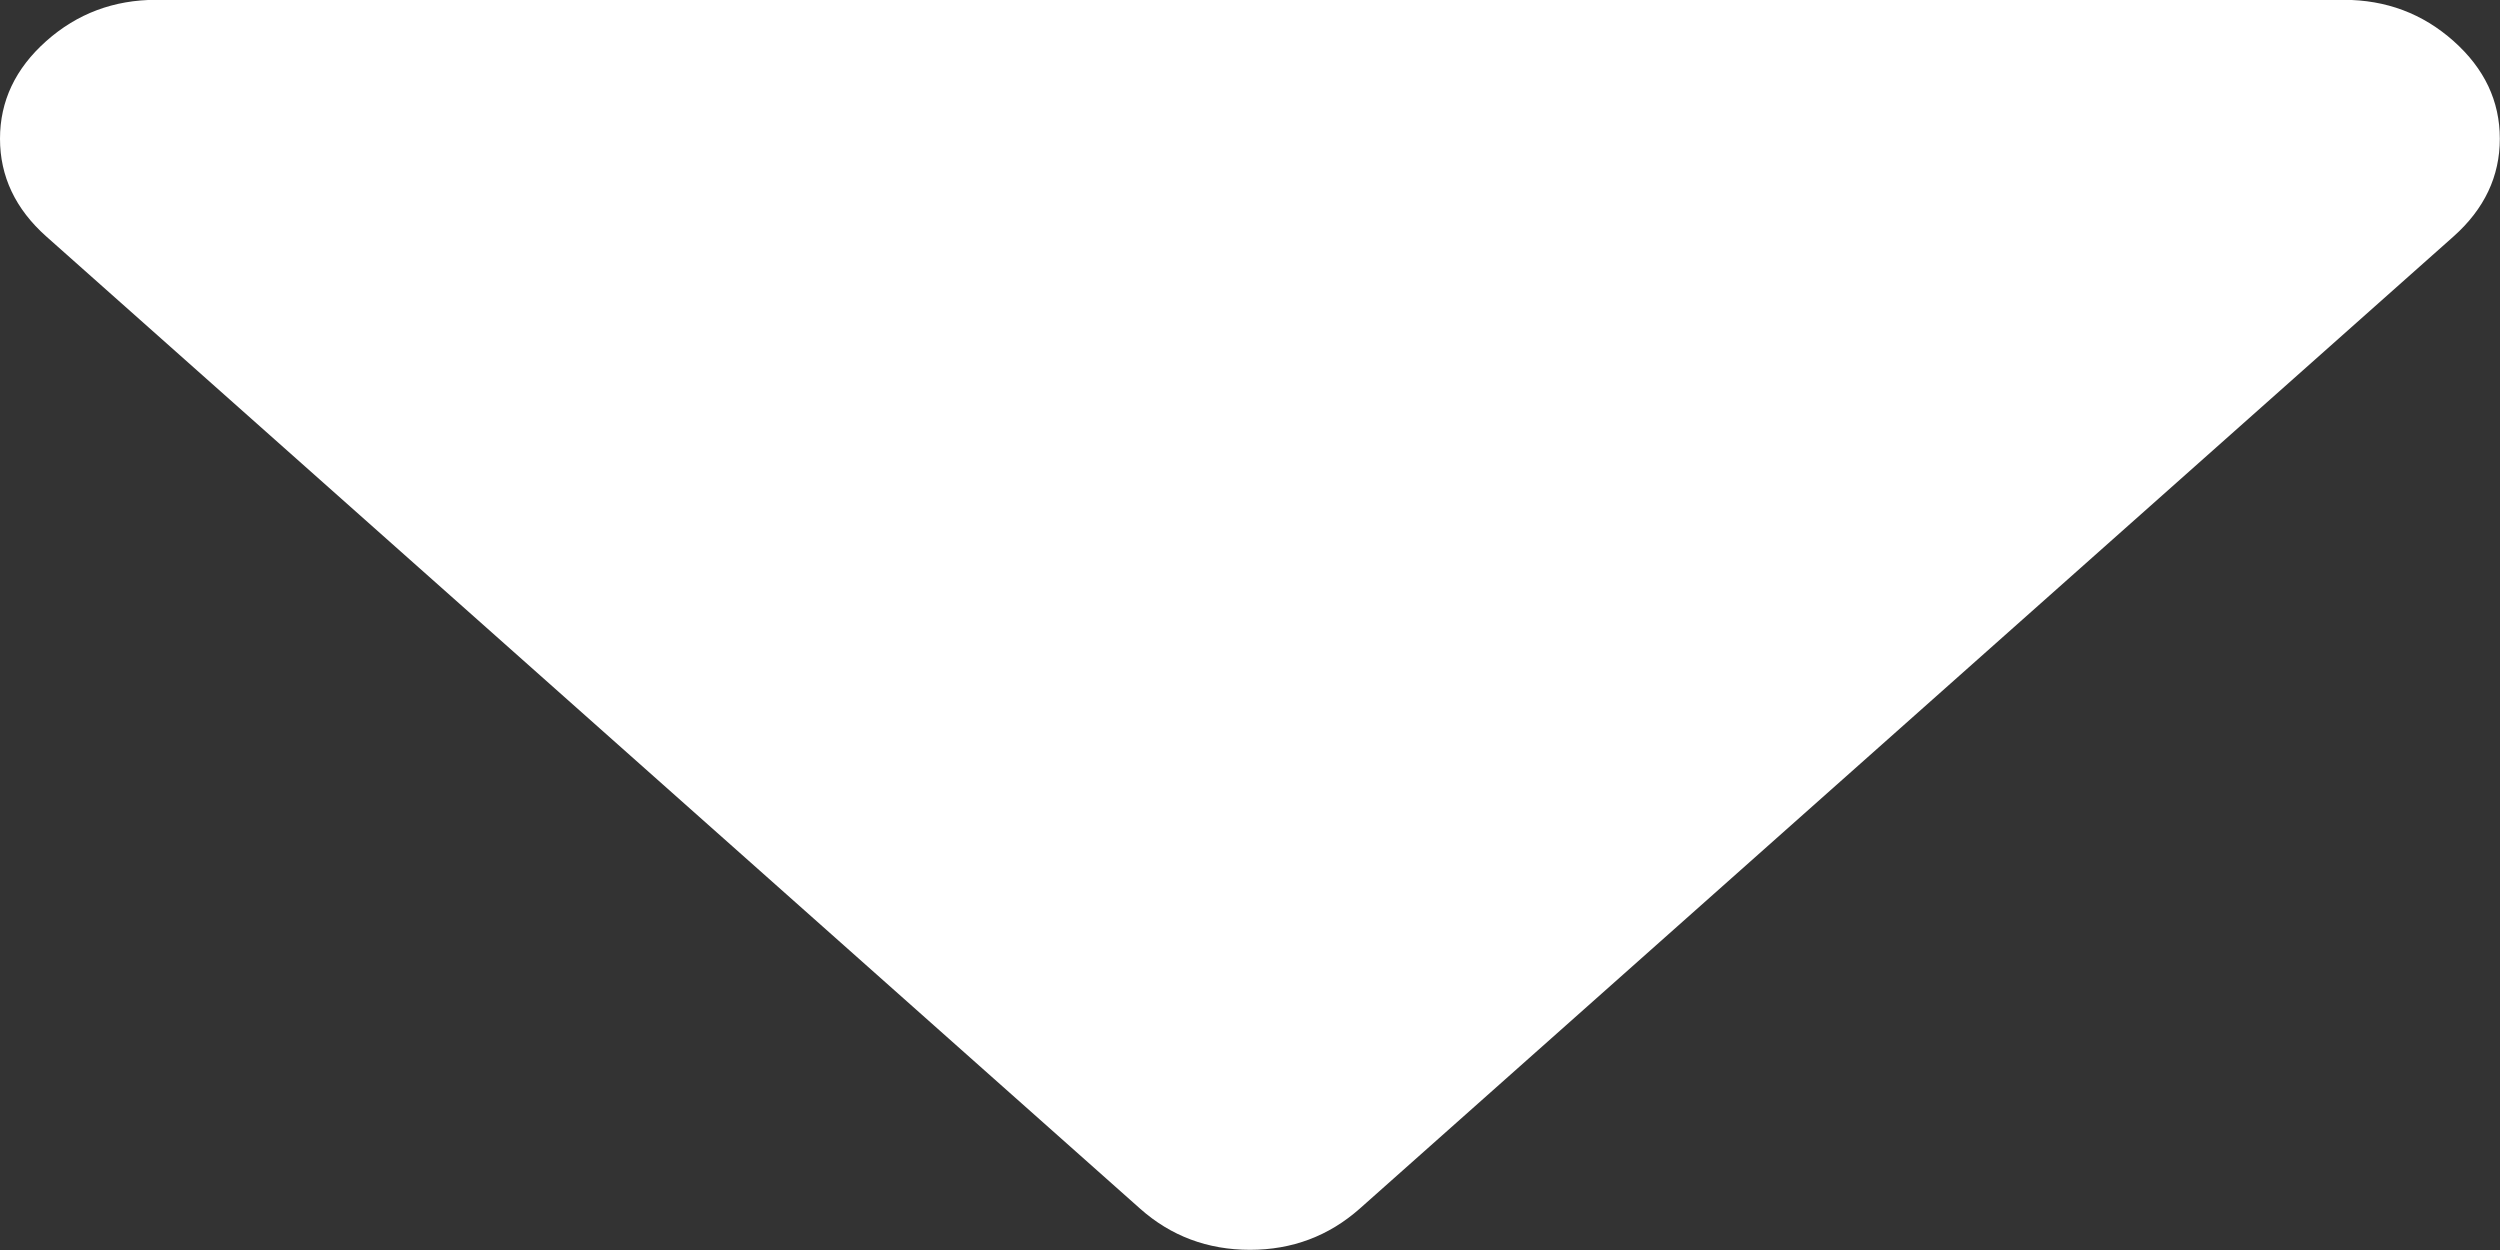 <svg width="14" height="7" viewBox="0 0 14 7" fill="none" xmlns="http://www.w3.org/2000/svg">
<rect x="0" y="0" width="14" height="7" fill="#333333" stroke="none"/>
<path d="M0.259 0.23C0.432 0.076 0.638 -0.001 0.875 -0.001L13.124 -0.001C13.362 -0.001 13.567 0.076 13.74 0.23C13.913 0.384 13.999 0.566 13.999 0.777C13.999 0.987 13.913 1.17 13.74 1.324L7.615 6.768C7.441 6.922 7.236 6.999 7 6.999C6.763 6.999 6.557 6.922 6.384 6.768L0.259 1.324C0.086 1.17 -0 0.987 -0 0.777C-0 0.566 0.086 0.384 0.259 0.23Z" fill="white"/>
</svg>

